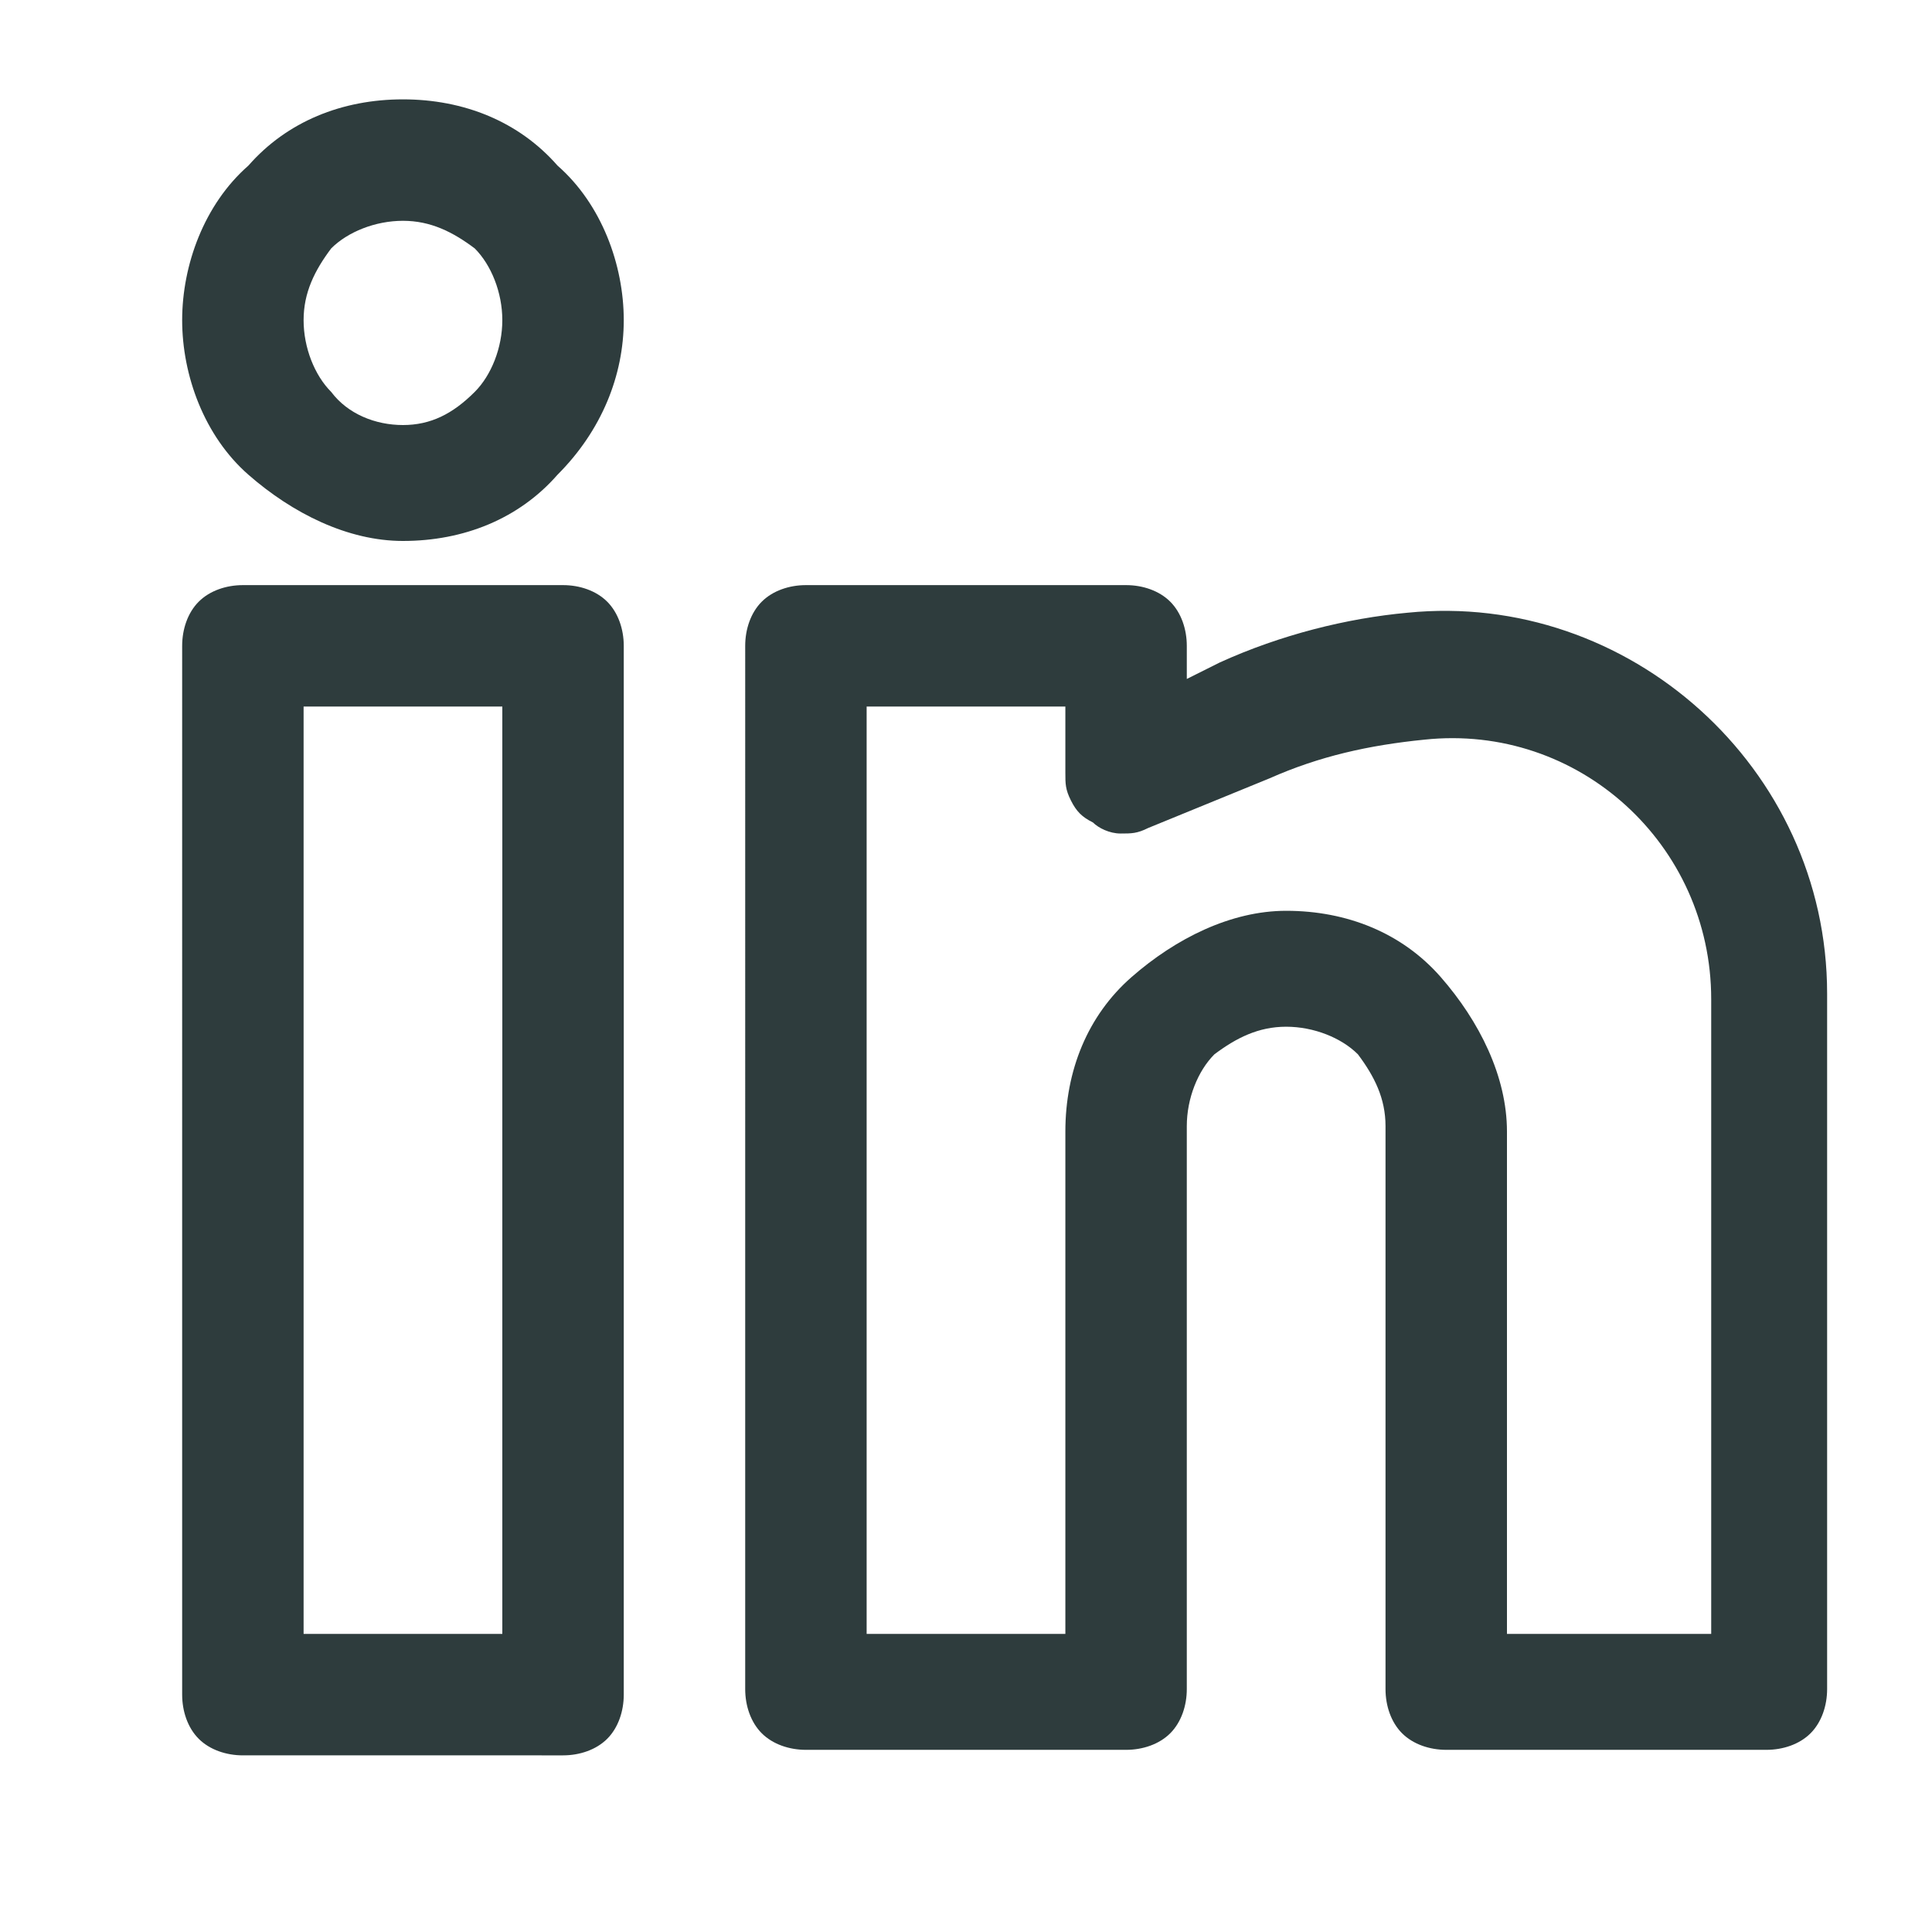 <?xml version="1.0" encoding="utf-8"?>
<!-- Generator: Adobe Illustrator 25.2.1, SVG Export Plug-In . SVG Version: 6.00 Build 0)  -->
<svg version="1.1" id="Capa_1" xmlns="http://www.w3.org/2000/svg" xmlns:xlink="http://www.w3.org/1999/xlink" x="0px" y="0px"
	 viewBox="0 0 35 35" style="enable-background:new 0 0 35 35;" xml:space="preserve">
<style type="text/css">
	.st0{fill-rule:evenodd;clip-rule:evenodd;fill:#2E3C3D;}
</style>
<path class="st0" d="M7.3,1.8C6.2,1.8,5.2,2.2,4.5,3C3.7,3.7,3.3,4.8,3.3,5.8s0.4,2.1,1.2,2.8s1.8,1.2,2.8,1.2
	c1.1,0,2.1-0.4,2.8-1.2c0.8-0.8,1.2-1.8,1.2-2.8S10.9,3.7,10.1,3C9.4,2.2,8.4,1.8,7.3,1.8z M5.5,5.8c0-0.5,0.2-0.9,0.5-1.3
	C6.3,4.2,6.8,4,7.3,4s0.9,0.2,1.3,0.5c0.3,0.3,0.5,0.8,0.5,1.3s-0.2,1-0.5,1.3C8.2,7.5,7.8,7.7,7.3,7.7S6.3,7.5,6,7.1
	C5.7,6.8,5.5,6.3,5.5,5.8z M3.3,11.7c0-0.3,0.1-0.6,0.3-0.8s0.5-0.3,0.8-0.3h5.8c0.3,0,0.6,0.1,0.8,0.3s0.3,0.5,0.3,0.8v19
	c0,0.3-0.1,0.6-0.3,0.8c-0.2,0.2-0.5,0.3-0.8,0.3H4.4c-0.3,0-0.6-0.1-0.8-0.3c-0.2-0.2-0.3-0.5-0.3-0.8C3.3,30.7,3.3,11.7,3.3,11.7z
	 M5.5,12.8v16.8h3.6V12.8H5.5z M13.5,11.7c0-0.3,0.1-0.6,0.3-0.8s0.5-0.3,0.8-0.3h5.8c0.3,0,0.6,0.1,0.8,0.3
	c0.2,0.2,0.3,0.5,0.3,0.8v0.6l0.6-0.3c1.1-0.5,2.3-0.8,3.4-0.9c4-0.4,7.6,2.8,7.6,6.9v12.6c0,0.3-0.1,0.6-0.3,0.8
	c-0.2,0.2-0.5,0.3-0.8,0.3h-5.8c-0.3,0-0.6-0.1-0.8-0.3c-0.2-0.2-0.3-0.5-0.3-0.8V20.4c0-0.5-0.2-0.9-0.5-1.3
	c-0.3-0.3-0.8-0.5-1.3-0.5s-0.9,0.2-1.3,0.5c-0.3,0.3-0.5,0.8-0.5,1.3v10.2c0,0.3-0.1,0.6-0.3,0.8c-0.2,0.2-0.5,0.3-0.8,0.3h-5.8
	c-0.3,0-0.6-0.1-0.8-0.3c-0.2-0.2-0.3-0.5-0.3-0.8C13.5,30.6,13.5,11.7,13.5,11.7z M15.7,12.8v16.8h3.6v-9.1c0-1.1,0.4-2.1,1.2-2.8
	s1.8-1.2,2.8-1.2c1.1,0,2.1,0.4,2.8,1.2s1.2,1.8,1.2,2.8v9.1H31V18.1c0-2.8-2.4-5-5.2-4.7c-1,0.1-1.9,0.3-2.8,0.7L20.8,15
	c-0.2,0.1-0.3,0.1-0.5,0.1s-0.4-0.1-0.5-0.2c-0.2-0.1-0.3-0.2-0.4-0.4s-0.1-0.3-0.1-0.5v-1.2C19.3,12.8,15.7,12.8,15.7,12.8z"/>
</svg>
